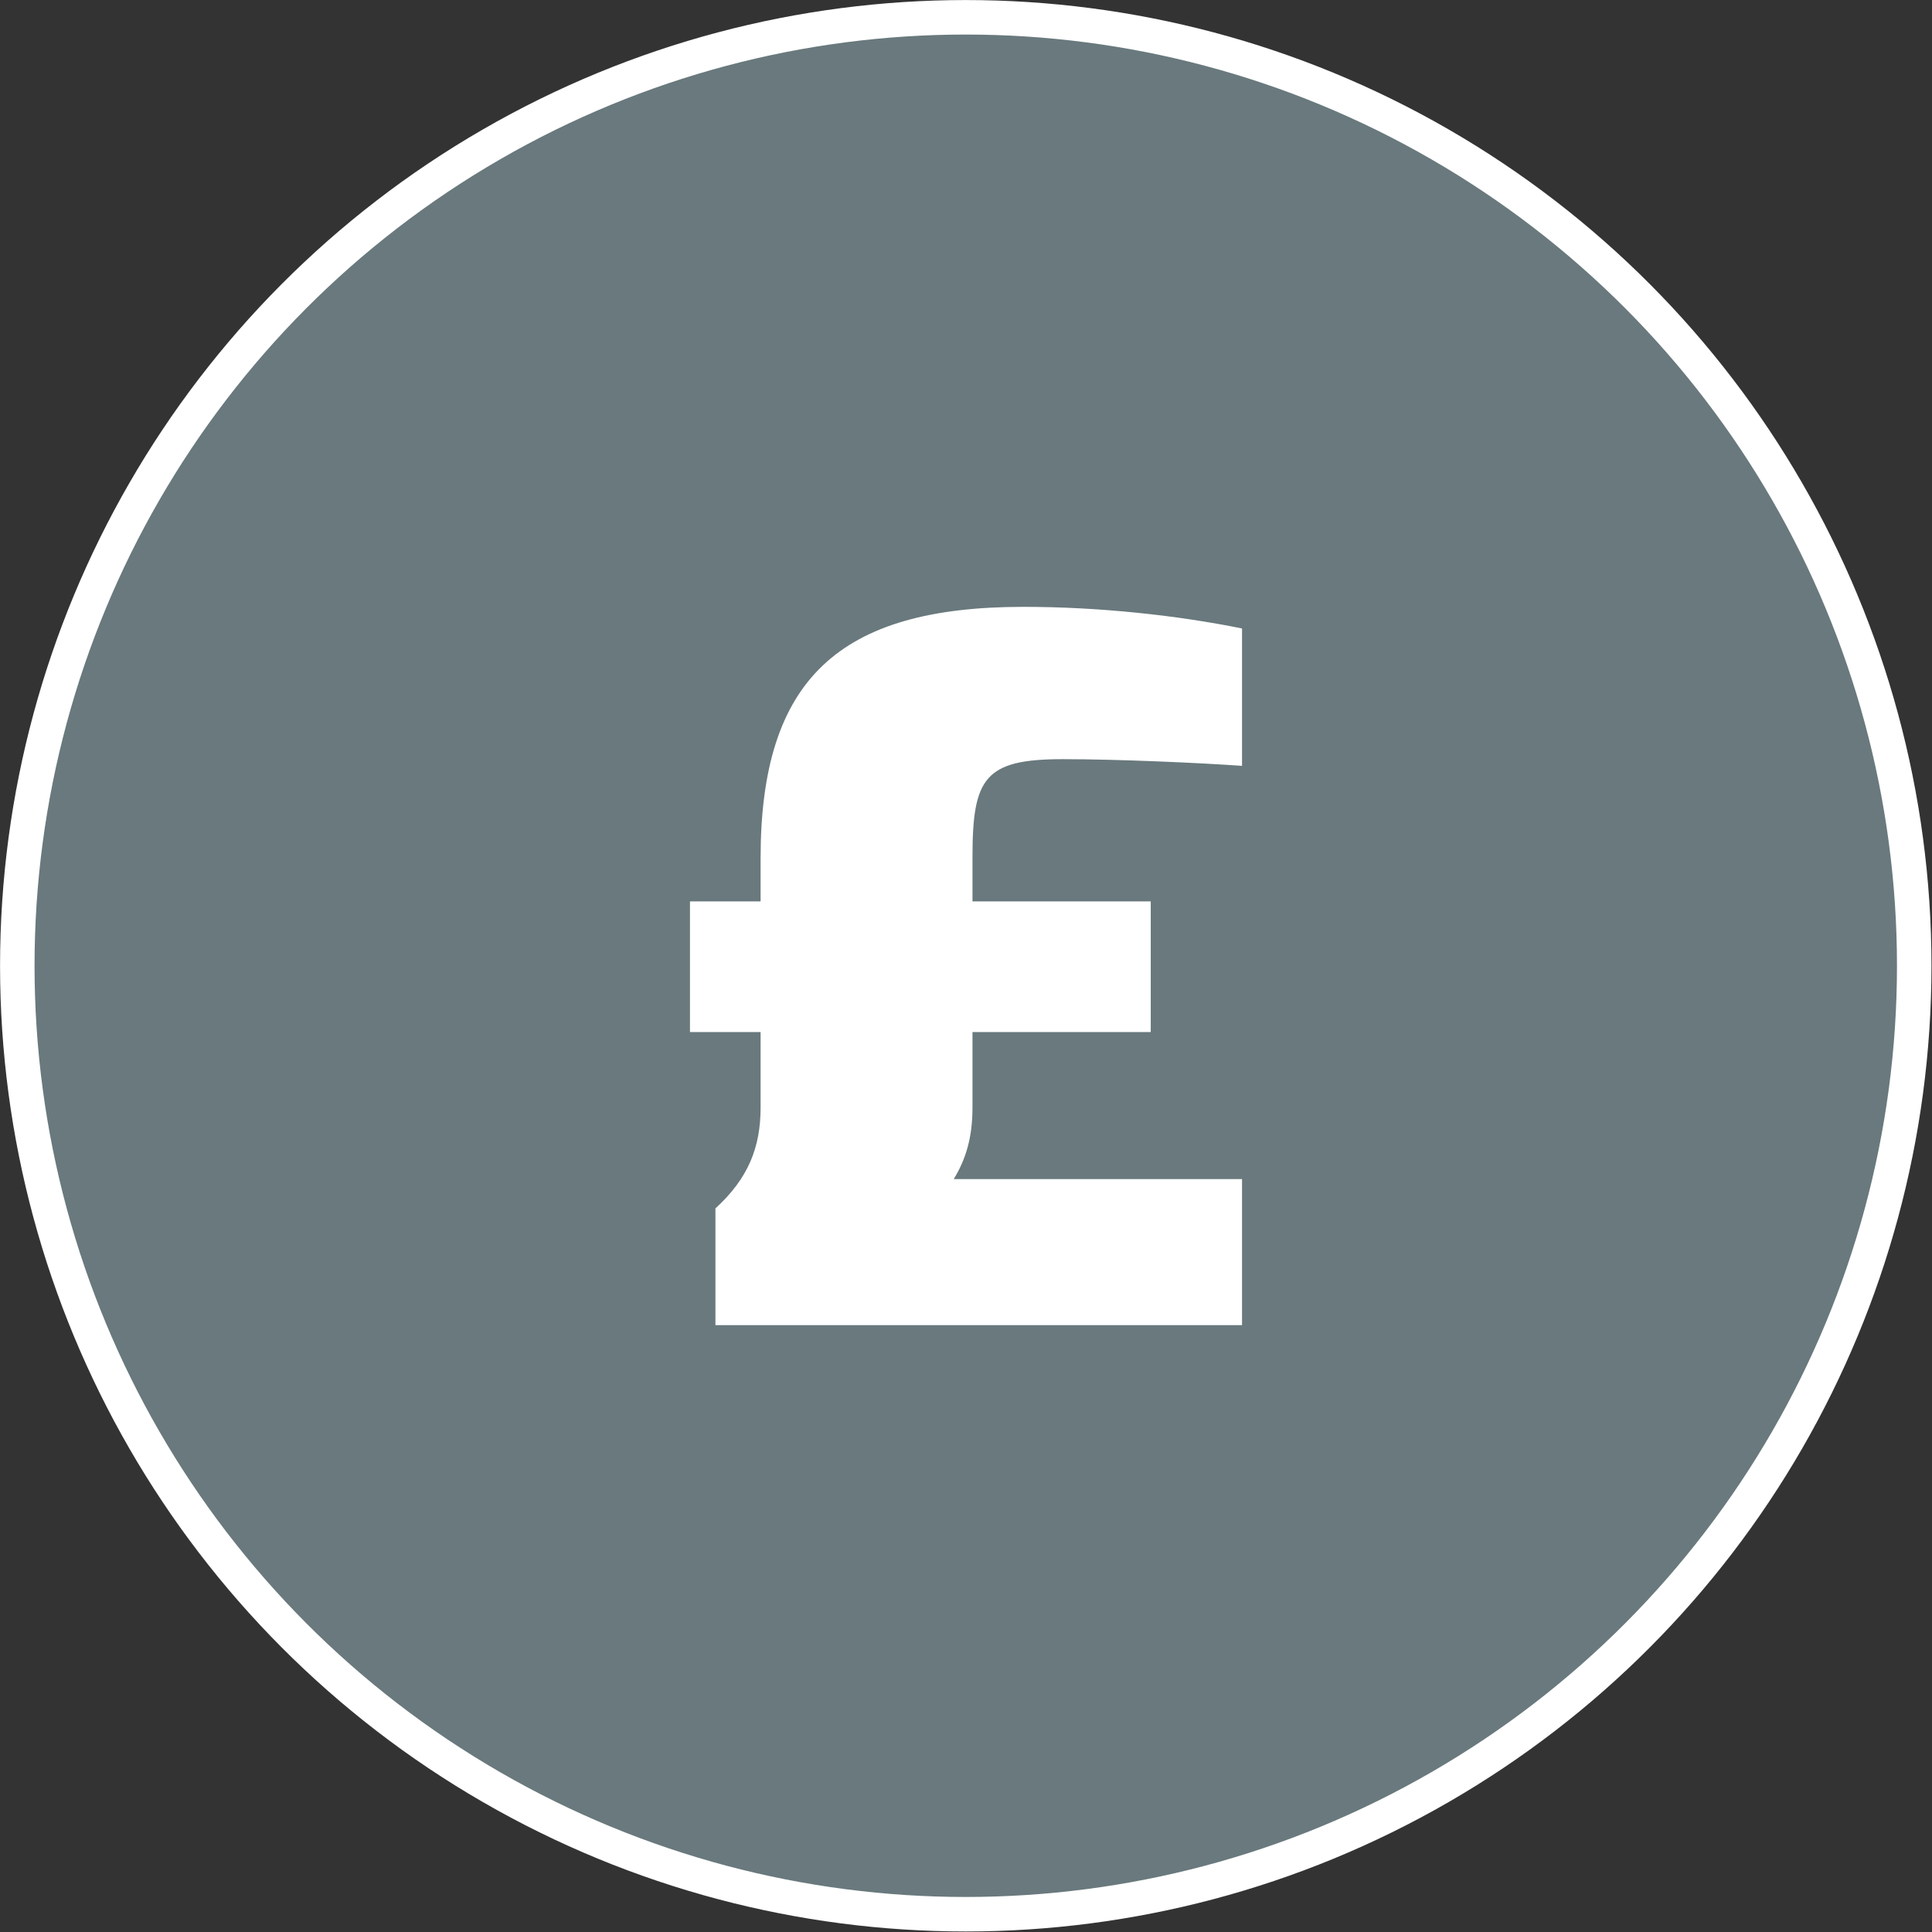 <?xml version="1.0" encoding="utf-8"?>
<!-- Generator: Adobe Illustrator 25.1.0, SVG Export Plug-In . SVG Version: 6.00 Build 0)  -->
<svg version="1.1" id="Layer_1" xmlns="http://www.w3.org/2000/svg" xmlns:xlink="http://www.w3.org/1999/xlink" x="0px" y="0px"
	 viewBox="0 0 402.1 402.1" style="enable-background:new 0 0 402.1 402.1;" xml:space="preserve">
<rect x="0" y="0" width="402.1" height="402.1" fill="#333333" stroke="none"/>
<style type="text/css">
	.st0{clip-path:url(#SVGID_2_);fill:#69797D;}
	.st1{clip-path:url(#SVGID_4_);fill:#FFFFFF;}
	.st2{clip-path:url(#SVGID_6_);fill:none;stroke:#FFFFFF;stroke-width:7.18;}
</style>
<g>
	<defs>
		<rect id="SVGID_1_" width="402.1" height="402.1"/>
	</defs>
	<clipPath id="SVGID_2_">
		<use xlink:href="#SVGID_1_"  style="overflow:visible;"/>
	</clipPath>
	<path class="st0" d="M201,398.5c108.9,0,197.4-88.6,197.4-197.4C398.5,92.2,309.9,3.6,201,3.6S3.6,92.2,3.6,201
		C3.6,309.9,92.2,398.5,201,398.5"/>
</g>
<g>
	<defs>
		<circle id="SVGID_3_" cx="201" cy="201" r="201"/>
	</defs>
	<clipPath id="SVGID_4_">
		<use xlink:href="#SVGID_3_"  style="overflow:visible;"/>
	</clipPath>
	<path class="st1" d="M258.5,130.8c-13.3-2.7-29.6-4.5-45.5-4.5c-38.4,0-54.7,15.1-54.7,52.3v9h-14.7v27.2h14.7v15.7
		c0,8.2-2.5,14.7-9.4,21v24.3h109.6v-30.4h-60c2.5-4.1,3.9-8.6,3.9-14.9v-15.7h37.1v-27.2h-37.1v-9.2c0-16.5,2.5-20.4,18.8-20.4
		c11.6,0,29.2,0.8,37.3,1.4V130.8z"/>
</g>
<g>
	<defs>
		<rect id="SVGID_5_" width="402.1" height="402.1"/>
	</defs>
	<clipPath id="SVGID_6_">
		<use xlink:href="#SVGID_5_"  style="overflow:visible;"/>
	</clipPath>
	<circle class="st2" cx="201" cy="201" r="197.4"/>
</g>
</svg>
